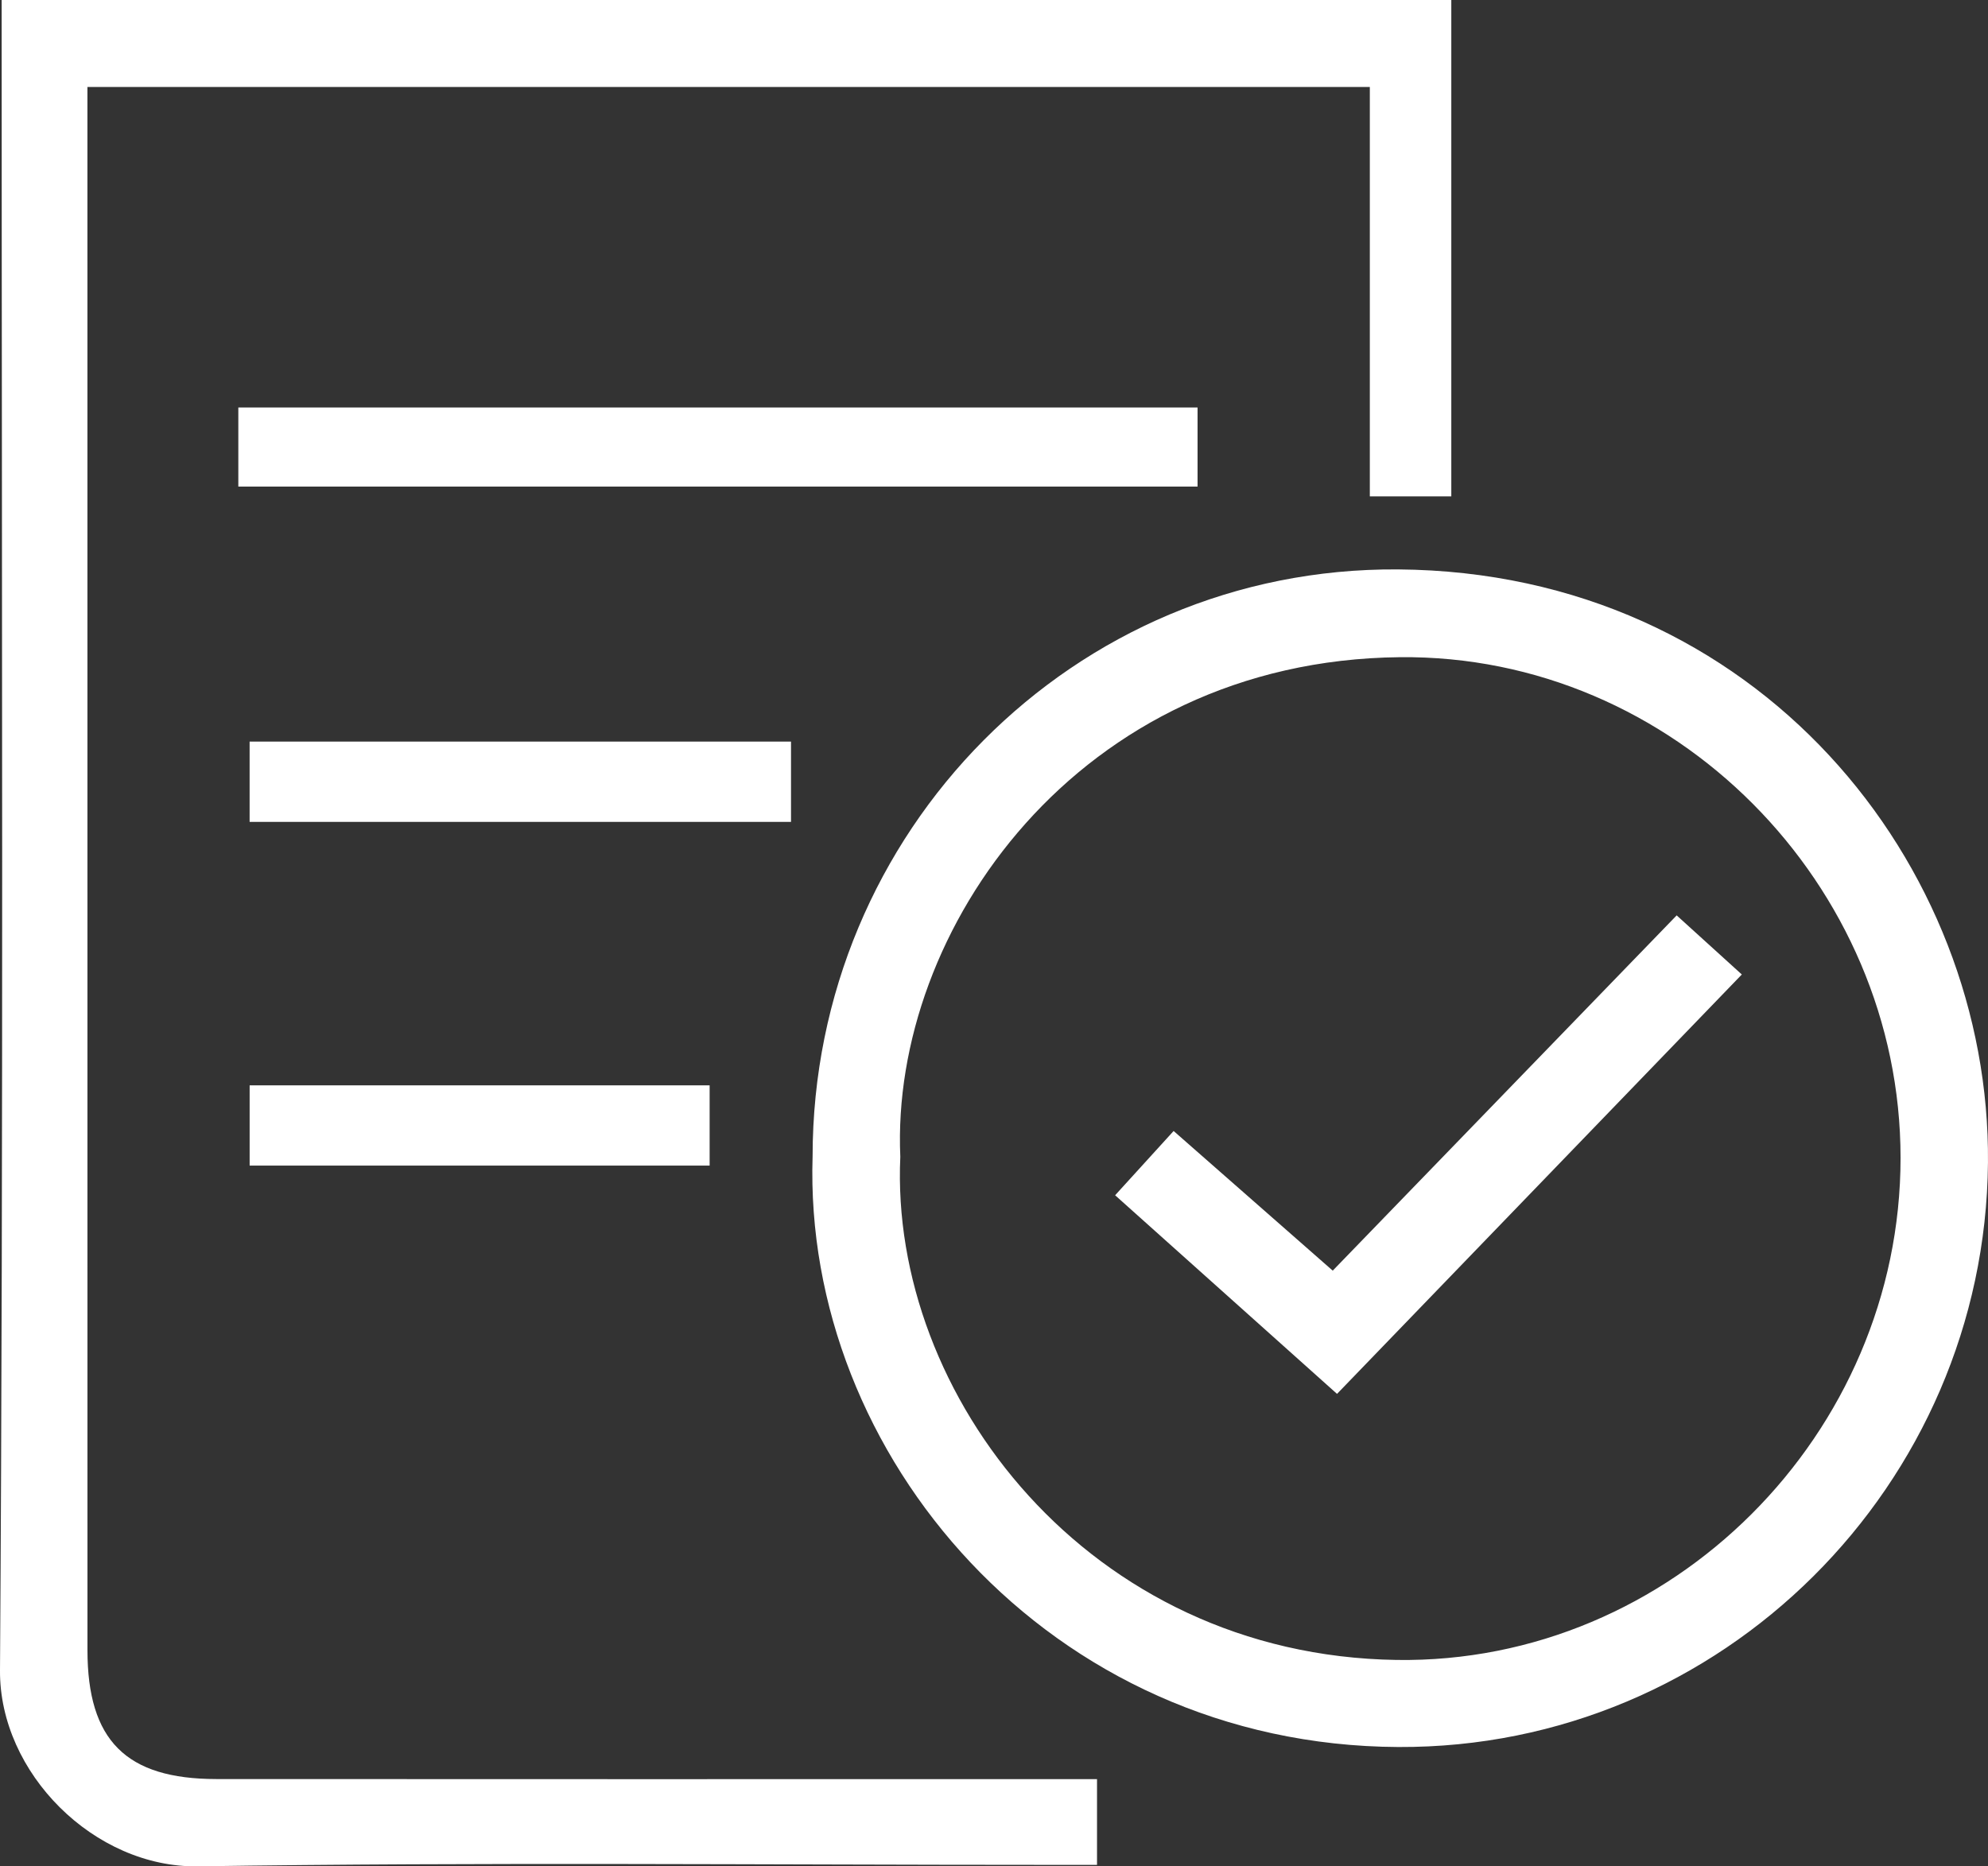 <?xml version="1.0" encoding="UTF-8"?>
<!-- Generator: Adobe Illustrator 16.0.0, SVG Export Plug-In . SVG Version: 6.00 Build 0)  -->
<svg xmlns="http://www.w3.org/2000/svg" xmlns:xlink="http://www.w3.org/1999/xlink" version="1.1" id="Calque_1" x="0px" y="0px" width="219.733px" height="206.324px" viewBox="0 0 219.733 206.324" xml:space="preserve">
<rect x="0" y="0" width="219.733" height="206.324" fill="#333333" stroke="none"/>
<g>
	<defs>
		<rect id="SVGID_1_" width="219.733" height="206.324"></rect>
	</defs>
	<clipPath id="SVGID_2_">
		<use xlink:href="#SVGID_1_" overflow="visible"></use>
	</clipPath>
	<path clip-path="url(#SVGID_2_)" fill="#FFFFFF" d="M160.412,0v54.873h-9.006V9.616H9.663v5.325   c0,55.824-0.004,111.646,0.004,167.471c0.001,9.981,4.251,14.255,14.236,14.261c30.328,0.021,60.656,0.009,90.985,0.009h6.365   v9.479h-5.382c-31.327,0-62.66-0.311-93.98,0.162C10.401,206.496-0.074,195.981,0,184.672C0.393,125.02,0.184,65.361,0.184,5.705V0   H160.412z"></path>
	<path clip-path="url(#SVGID_2_)" fill="#FFFFFF" d="M89.816,127.826c0.023-35.843,28.792-65.143,64.71-64.878   c39.833,0.293,65.504,32.665,65.204,65.597c-0.323,35.575-29.383,64.755-65.173,64.586   C115.932,192.947,88.748,160.775,89.816,127.826 M99.511,127.885c-1.202,26.245,20.734,55.113,54.854,55.621   c30.4,0.452,55.706-25,55.703-55.509c-0.002-30.22-25.057-55.661-55.348-55.345C119.135,73.022,98.406,102.893,99.511,127.885"></path>
	<rect x="26.342" y="45.049" clip-path="url(#SVGID_2_)" fill="#FFFFFF" width="106.024" height="8.743"></rect>
	<rect x="27.59" y="81.982" clip-path="url(#SVGID_2_)" fill="#FFFFFF" width="59.841" height="8.877"></rect>
	<rect x="27.593" y="119.985" clip-path="url(#SVGID_2_)" fill="#FFFFFF" width="50.842" height="8.871"></rect>
	<path clip-path="url(#SVGID_2_)" fill="#FFFFFF" d="M147.781,154.093c-8.415-7.533-16.316-14.606-24.527-21.957   c2.194-2.412,4.065-4.468,6.466-7.106c5.828,5.115,11.499,10.094,17.586,15.439c12.687-13.106,25.139-25.972,38.016-39.274   c2.372,2.152,4.614,4.187,7.201,6.534C177.51,123.284,162.867,138.46,147.781,154.093"></path>
</g>
</svg>
